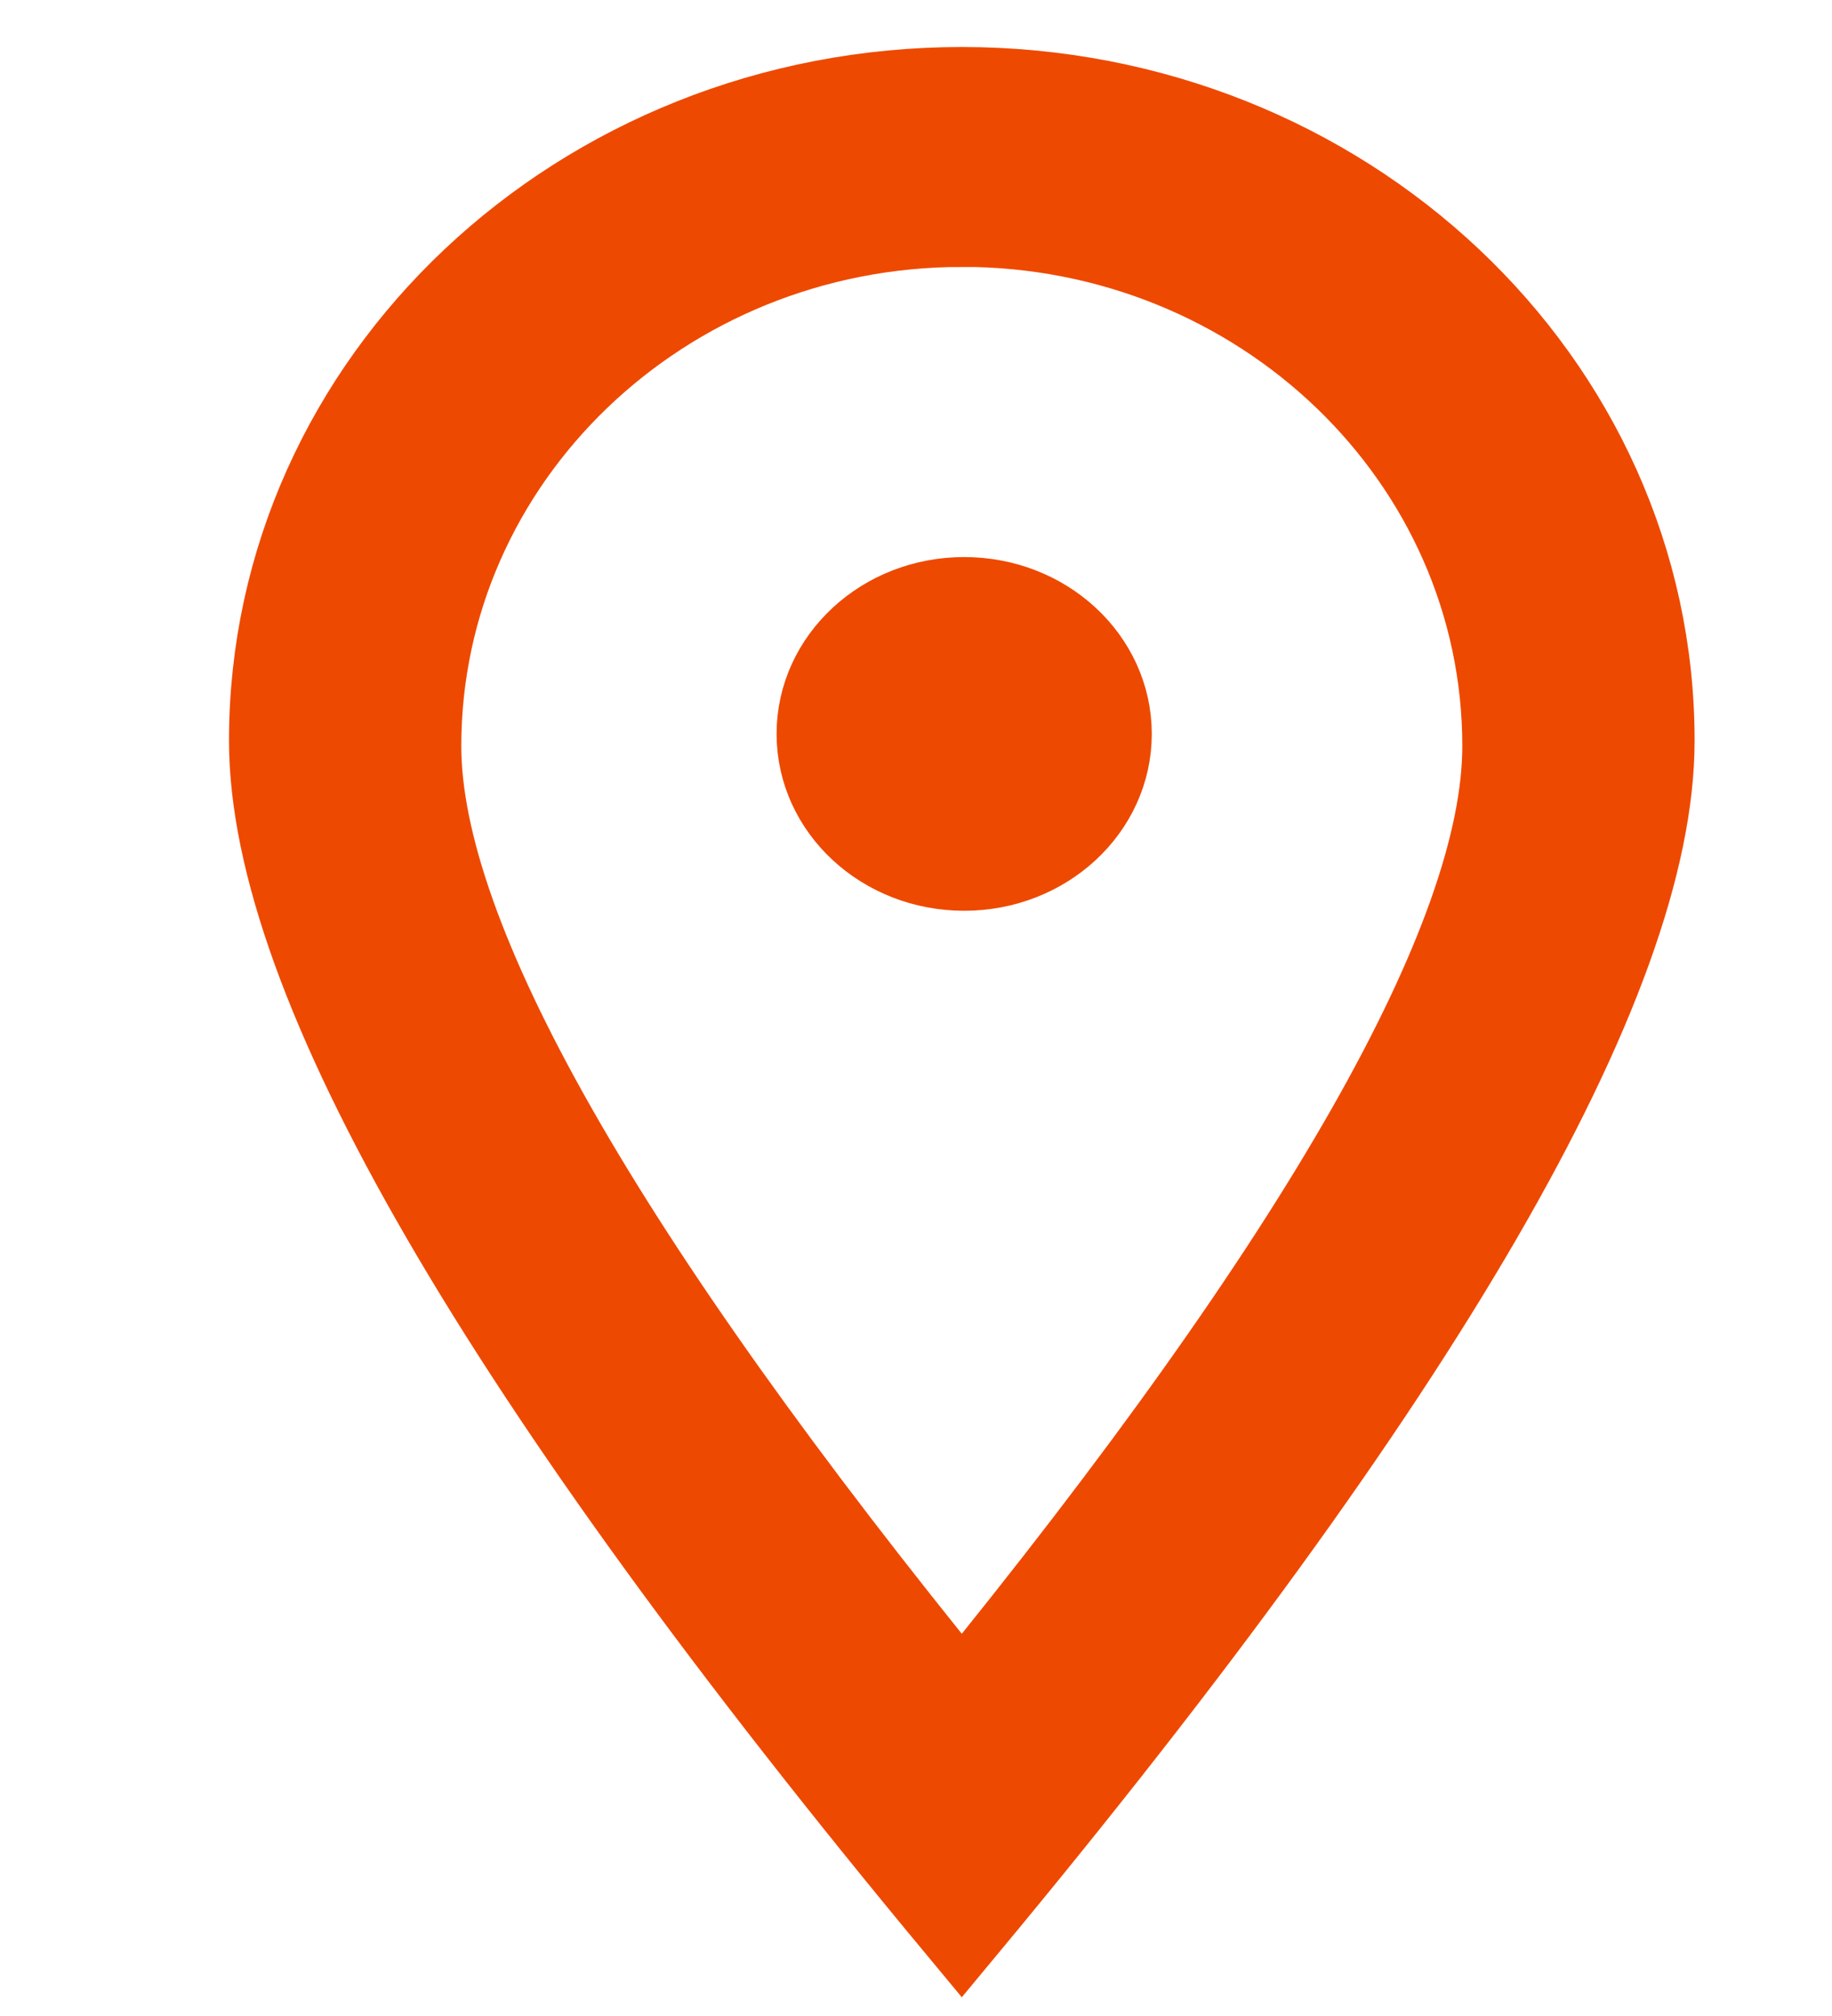 <svg width="20" height="22" viewBox="0 0 20 22" xmlns="http://www.w3.org/2000/svg">
    <g fill="none" fill-rule="evenodd">
        <path d="M0 1.013h20v20H0z"/>
        <g transform="translate(3 1.013)" fill="#EE4900" stroke="#EE4900">
            <path d="M7.5 0C11.642 0 15 3.165 15 7.069 15 9.67 12.5 13.982 7.5 20 2.5 13.982 0 9.671 0 7.069 0 3.165 3.358 0 7.5 0zm0 1.4c-3.294 0-5.964 2.565-5.964 5.729 0 2.11 1.988 5.604 5.964 10.482 3.976-4.878 5.964-8.372 5.964-10.482 0-3.164-2.67-5.73-5.964-5.73z"/>
            <ellipse cx="7.526" cy="6.996" rx="1.548" ry="1.43"/>
        </g>
    </g>
</svg>
